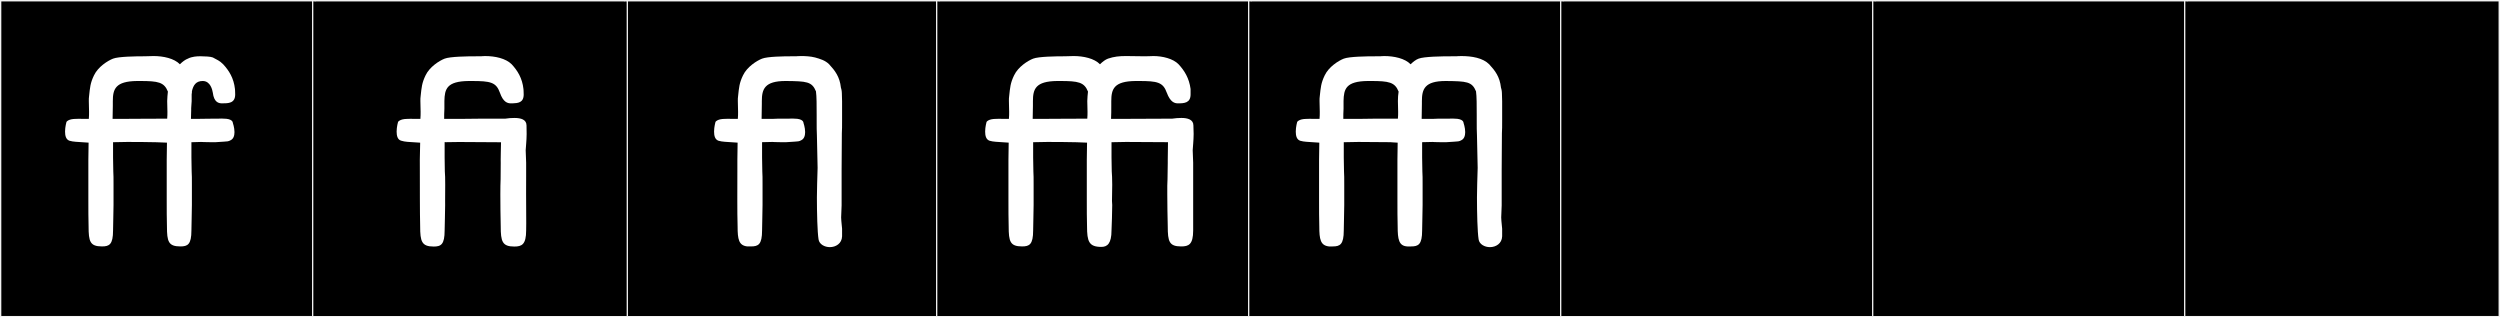 <?xml version="1.0" encoding="utf-8"?>
<!-- Generator: Adobe Illustrator 16.0.4, SVG Export Plug-In . SVG Version: 6.00 Build 0)  -->
<!DOCTYPE svg PUBLIC "-//W3C//DTD SVG 1.1//EN" "http://www.w3.org/Graphics/SVG/1.1/DTD/svg11.dtd">
<svg version="1.1" id="Layer_1" xmlns="http://www.w3.org/2000/svg" xmlns:xlink="http://www.w3.org/1999/xlink" x="0px" y="0px"
	 width="1891px" height="240px" viewBox="0 0 1891 240" enable-background="new 0 0 1891 240" xml:space="preserve">
<rect x="0" y="0" width="1891" height="240" fill="#808080" stroke="none"/>
<g>
	<rect y="1" width="238" height="239"/>
	<g>
		<path fill="#F2F2F2" d="M238,1v238H1V1H238 M239,0H0v240h239V0L239,0z"/>
	</g>
</g>
<g>
	<rect x="472" y="1" width="238" height="239"/>
	<g>
		<path fill="#F2F2F2" d="M710,1v238H473V1H710 M711,0H472v240h239V0L711,0z"/>
	</g>
</g>
<g>
	<rect x="708" y="1" width="238" height="239"/>
	<g>
		<path fill="#F2F2F2" d="M946,1v238H709V1H946 M947,0H708v240h239V0L947,0z"/>
	</g>
</g>
<g>
	<rect x="944" y="1" width="238" height="239"/>
	<g>
		<path fill="#F2F2F2" d="M1182,1v238H945V1H1182 M1183,0H944v240h239V0L1183,0z"/>
	</g>
</g>
<g>
	<rect x="1180" y="1" width="238" height="239"/>
	<g>
		<path fill="#F2F2F2" d="M1418,1v238h-237V1H1418 M1419,0h-239v240h239V0L1419,0z"/>
	</g>
</g>
<g>
	<rect x="1416" y="1" width="238" height="239"/>
	<g>
		<path fill="#F2F2F2" d="M1654,1v238h-237V1H1654 M1655,0h-239v240h239V0L1655,0z"/>
	</g>
</g>
<g>
	<rect x="1652" y="1" width="238" height="239"/>
	<g>
		<path fill="#F2F2F2" d="M1890,1v238h-237V1H1890 M1891,0h-239v240h239V0L1891,0z"/>
	</g>
</g>
<g>
	<rect x="236" y="1" width="238" height="239"/>
	<g>
		<path fill="#F2F2F2" d="M474,1v238H237V1H474 M475,0H236v240h239V0L475,0z"/>
	</g>
</g>
<g>
	<path fill="#FFFFFF" d="M162.233,89.748h3.026c2.136-0.179,2.313,0,3.916,0c6.764,0,6.942,2.848,6.942,3.203
		c0,0,1.246,3.561,1.246,6.941c0,2.67-0.712,5.162-3.026,6.23c-2.136,0.89,0.178,0.712-11.214,1.424h-4.094
		c-4.45,0-6.052-0.178-6.942-0.178c-1.78,0-4.094,0.178-6.229,0.178h-1.068v11.569l0.178,10.502
		c0.178,1.958,0.178,5.874,0.178,10.146v12.281v3.026c0,5.518-0.356,14.773-0.356,19.224c0,10.68-2.848,12.104-8.366,12.104
		c-9.078,0-10.146-3.738-10.146-15.13c-0.178-5.34-0.178-12.993-0.178-20.825v-22.428v-7.119l0.178-12.46v-0.534
		c-8.188-0.533-29.369-0.533-29.903-0.533c-2.136,0-6.764,0.178-9.612,0.178h-1.246v11.569l0.178,10.502
		c0.178,1.958,0.178,5.874,0.178,10.146v12.281v3.026c0,5.518-0.356,14.773-0.356,19.224c0,10.68-2.848,12.104-8.366,12.104
		c-9.078,0-10.146-3.738-10.146-15.13c-0.178-5.34-0.178-12.993-0.178-20.825v-22.428v-7.119l0.178-12.46v-0.534
		c-9.968-0.711-11.036-0.533-14.417-1.424c-2.67-0.89-3.382-3.738-3.382-6.941c0-3.561,1.068-7.298,1.068-7.298
		s1.246-2.313,7.12-2.313c1.602,0,3.204-0.178,5.34,0h4.45c0.178-1.959,0.178-3.738,0.178-5.34c0-3.383-0.178-5.874-0.178-8.188
		c0-1.425,0-2.492,0.178-3.561c0.712-6.586,0.89-9.968,3.738-15.842c3.026-6.407,10.324-11.035,14.418-12.637
		c4.094-1.603,17.265-1.78,23.851-1.78c5.162,0,2.136-0.179,6.764-0.179c7.476,0,15.664,1.781,19.935,6.23
		c1.958-1.958,4.094-3.561,6.052-4.271c3.026-1.603,7.12-1.78,8.544-1.78h1.602c2.314,0,7.12,0.178,8.722,0.89
		c3.382,1.958,4.806,2.137,7.832,5.162c4.45,4.806,8.01,10.502,8.9,18.689c0,0,0.178,1.957,0.178,4.094
		c0,6.764-5.162,6.764-9.968,6.764c-2.669,0-6.052-0.891-6.941-8.01c-0.356-2.136-1.78-8.899-7.654-8.899
		c-4.984,0-7.12,3.026-8.188,7.831c0.178,0.713-0.178,1.424-0.178,2.314v5.162c0,1.602-0.356,3.203-0.356,5.34v1.424
		c0,2.136-0.178,4.094-0.178,6.586h2.136h2.314C154.046,89.926,155.47,89.748,162.233,89.748z M85.162,89.926h2.136h3.382
		c9.078,0,19.401-0.178,35.777-0.178c0.178-1.959,0.178-3.561,0.178-5.162c0-3.383-0.178-5.874-0.178-8.188
		c0-2.67,0.356-4.807,0.534-7.121c-2.848-7.119-7.297-8.009-21.003-8.009h-2.314C87.298,61.446,85.34,67.32,85.34,76.576v3.56
		C85.34,83.695,85.162,86.543,85.162,89.926z"/>
	<path fill="#FFFFFF" d="M397.975,123.032v10.68l-0.027,8.319c-0.004,1.449-0.006,3.043-0.006,4.693
		c0,11.586,0.099,16.205,0.099,21.993c0,1.534-0.028,2.677-0.062,5.55c0,10.717-3.292,12.217-8.978,12.217
		c-9.128,0-10.25-3.882-10.25-15.256c-0.192-7.63-0.291-17.25-0.291-24.105c0-2.732,0.016-5.024,0.048-6.576l0.157-5.119
		l0.086-12.039c-0.02-0.873-0.028-1.731-0.028-2.582c0-4.219,0.188-8.75,0.247-13.205c-0.118,0-0.239,0-0.362,0
		c-8.813,0-30.888-0.188-30.903-0.188c-0.167-0.002-0.363-0.004-0.582-0.004c-2.176,0-6.687,0.134-9.483,0.134
		c-0.506,0-0.957-0.005-1.327-0.015v11.587l0.151,10.456c0.226,2.09,0.284,5.963,0.284,10.104c0,4.428-0.066,9.162-0.066,12.352
		c0,1.202,0.018,1.951,0.018,3.094c0,5.379-0.33,14.74-0.381,19.146c0,10.717-2.765,12.217-8.304,12.217
		c-9.096,0-10.212-3.908-10.212-15.256c-0.269-10.671-0.208-30.423-0.244-43.142l-0.021-7.255l0.264-12.396
		c-0.004-0.171-0.007-0.345-0.011-0.522c-10.034-0.641-10.939-0.516-14.407-1.511c-2.648-0.761-3.381-3.663-3.381-6.866
		c0-3.561,1.068-7.298,1.068-7.298s1.246-2.313,7.12-2.313c1.602,0,3.204-0.178,5.339,0h4.45c0.178-1.959,0.178-3.738,0.178-5.34
		c0-3.383-0.178-5.874-0.178-8.188c0-1.425,0-2.492,0.178-3.561c0.712-6.586,0.89-9.968,3.738-15.842
		c3.026-6.407,10.324-11.035,14.417-12.637c4.094-1.603,17.266-1.78,23.852-1.78h3.738c0,0,1.246-0.179,3.026-0.179
		c7.617,0,15.646,1.764,20.113,6.23c4.45,4.806,8.01,10.502,8.899,18.689c0,0,0.178,1.957,0.178,4.094
		c0,6.408-4.45,6.586-8.543,6.764h-1.068c-2.67,0-5.874-0.891-8.366-8.01c-2.848-8.01-7.12-8.899-21.359-8.899h-2.314
		c-16.554,0.178-18.156,6.052-18.333,15.13v5.873c-0.178,3.025-0.178,4.807-0.178,7.654h11.748
		c3.026-0.178,25.453-0.178,34.531-0.178c2.136-0.357,4.588-0.528,6.826-0.528c4.942,0,9.136,1.152,9.192,5.626
		c0.014,1.131,0.088,4.072,0.088,6.55c0,4.694-0.72,11.069-0.72,12.261C397.623,115.268,397.75,117.417,397.975,123.032z"/>
	<path fill="#FFFFFF" d="M636.949,76.576v1.779v12.281c0,4.272,0,8.188-0.178,10.146l-0.178,27.945v26.699
		c-0.179,5.695-0.356,7.652-0.356,9.077c0,1.602,0.178,2.67,0.712,8.544v2.136v3.56c-0.178,5.518-4.806,8.188-9.256,8.188
		c-3.916,0-8.01-2.136-8.543-5.873c-0.891-5.518-1.246-20.113-1.246-31.684c0-3.916,0.178-7.653,0.178-10.323l0.355-12.104
		l-0.533-24.563c-0.179-3.025-0.179-6.764-0.179-10.857v-4.449c0-7.121,0-14.24-0.533-17.979c-3.026-7.475-7.298-7.653-22.605-7.831
		h-0.356c-16.02,0-17.978,6.229-17.978,15.308v1.957c0,3.738-0.178,7.832-0.178,11.393h2.136h2.314h3.737
		c3.026-0.178,4.45-0.178,9.612-0.178h3.025c2.136-0.179,2.314,0,3.916,0c6.781,0,6.942,2.905,6.942,3.182
		c0,0.014-0.001,0.021-0.001,0.021s1.246,3.561,1.246,6.941c0,2.67-0.712,5.162-3.025,6.23c-2.136,0.89,0.178,0.712-11.214,1.424
		h-4.45c-3.382,0-6.052-0.178-6.052-0.178l-7.831,0.178v11.569l0.178,10.502c0.178,1.958,0.178,5.874,0.178,10.146v12.281v1.78
		v1.246c0,5.518-0.355,14.773-0.355,19.224c0,10.68-2.848,12.104-8.366,12.104h-2.848c-6.408-0.713-7.298-5.34-7.298-15.13
		c-0.178-5.34-0.223-12.949-0.223-20.825c0-7.877,0.045-16.02,0.045-22.428v-7.119l0.178-12.46v-0.534
		c-9.968-0.711-11.035-0.533-14.417-1.424c-2.67-0.89-3.382-3.738-3.382-6.941c0-3.561,1.067-7.298,1.067-7.298
		s1.246-2.313,7.12-2.313c1.602,0,3.204-0.178,5.34,0h4.449c0.179-1.959,0.179-3.738,0.179-5.34c0-3.383-0.179-5.874-0.179-8.188
		c0-1.425,0-2.492,0.179-3.561c0.712-6.586,0.89-9.968,3.737-15.842c3.026-6.407,10.324-11.035,14.418-12.637
		c4.094-1.603,16.375-1.78,22.427-1.78h3.382c0,0,1.424-0.179,3.738-0.179c2.848,0,7.119,0.179,10.502,1.068
		c3.737,1.068,7.653,2.137,10.679,5.162c4.45,4.806,8.01,9.434,8.9,17.621c0,0,0.712,2.137,0.712,4.094L636.949,76.576z"/>
	<path fill="#FFFFFF" d="M866.028,42.579c5.695,0,2.313-0.179,6.407-0.179c6.942,0,14.952,1.959,19.046,6.23
		c4.45,4.806,8.01,10.502,9.077,18.689v4.094c0,6.586-4.983,6.764-9.611,6.764c-2.492,0-5.695-0.891-8.365-8.01
		c-2.849-8.01-7.12-8.899-21.182-8.899h-2.492c-16.375,0.178-18.333,6.052-18.333,15.308v3.56c0,3.56,0,6.407-0.178,9.79h2.136
		h3.382c8.365,0,26.343-0.178,40.761-0.178c2.313-0.357,4.628-0.535,6.941-0.535c4.806,0,9.078,1.246,9.078,5.696
		c0,1.067,0.178,4.094,0.178,6.407c0,4.807-0.712,11.215-0.712,12.282c0,1.602,0.178,3.737,0.355,9.434v10.68v8.366v4.627v22.071
		v5.519c0,10.68-3.382,12.104-9.077,12.104c-9.078,0-10.146-3.738-10.146-15.13c-0.179-7.653-0.356-17.266-0.356-24.207v-6.586
		l0.178-4.983l0.179-12.104v-2.67c0-4.094,0.178-8.723,0.178-13.172h-0.356c-8.899,0-30.971-0.178-30.971-0.178h-0.534
		c-2.136,0-6.585,0.178-9.434,0.178h-1.424v11.569l0.178,10.502c0.179,1.958,0.356,5.874,0.356,10.146s-0.178,9.078-0.178,12.281
		c0,1.246,0.178,1.958,0.178,3.026c0,5.518-0.356,14.773-0.534,19.224c0,9.967-3.204,12.459-7.653,12.459
		c-9.434,0-10.857-4.094-10.857-15.485c-0.179-5.34-0.179-12.993-0.179-20.825v-22.428v-7.119l0.179-12.46v-0.534
		c-8.188-0.533-29.369-0.533-29.903-0.533c-2.136,0-6.764,0.178-9.611,0.178h-1.246v11.569l0.178,10.502
		c0.178,1.958,0.178,5.874,0.178,10.146v12.281v3.026c0,5.518-0.355,14.773-0.355,19.224c0,10.68-2.849,12.104-8.366,12.104
		c-9.077,0-10.146-3.738-10.146-15.13c-0.178-5.34-0.178-12.993-0.178-20.825v-22.428v-7.119l0.178-12.46v-0.534
		c-9.968-0.711-11.035-0.533-14.417-1.424c-2.67-0.89-3.382-3.738-3.382-6.941c0-3.561,1.067-7.298,1.067-7.298
		s1.246-2.313,7.12-2.313c1.602,0,3.204-0.178,5.34,0h4.449c0.179-1.959,0.179-3.738,0.179-5.34c0-3.383-0.179-5.874-0.179-8.188
		c0-1.425,0-2.492,0.179-3.561c0.712-6.586,0.89-9.968,3.737-15.842c3.026-6.407,10.324-11.035,14.418-12.637
		c4.094-1.603,17.266-1.78,23.851-1.78c5.162,0,2.137-0.179,6.764-0.179c7.477,0,15.664,1.781,19.936,6.23
		c1.958-1.958,4.094-3.561,6.052-4.271c4.628-1.603,8.722-1.959,13.706-1.959C855.526,42.4,862.469,42.579,866.028,42.579z
		 M781.125,89.926h2.136h3.382c9.078,0,19.401-0.178,35.777-0.178c0.178-1.959,0.178-3.561,0.178-5.162
		c0-3.383-0.178-5.874-0.178-8.188c0-2.67,0.355-4.807,0.534-7.121c-2.849-7.119-7.298-8.009-21.004-8.009h-2.313
		c-16.376,0.178-18.334,6.052-18.334,15.308v3.56C781.303,83.695,781.125,86.543,781.125,89.926z"/>
	<path fill="#FFFFFF" d="M1066.987,48.631c1.958-1.958,4.094-3.561,6.052-4.271c4.094-1.603,17.8-1.78,24.563-1.78h3.916
		c0,0,1.424-0.179,3.737-0.179c8.188,0,16.376,1.424,21.182,6.23c4.45,4.806,8.01,9.434,8.899,17.621c0,0,0.712,2.137,0.712,4.094
		l0.179,6.23v14.061c0,4.272,0,8.188-0.179,10.146l-0.178,27.945v26.699c-0.178,5.695-0.356,7.652-0.356,9.077
		c0,1.602,0.179,2.67,0.713,8.544v5.695c-0.179,5.518-4.807,8.188-9.256,8.188c-3.916,0-8.01-2.136-8.544-5.873
		c-0.89-5.518-1.246-20.113-1.246-31.684c0-3.916,0.178-7.653,0.178-10.323l0.356-12.104l-0.534-24.563
		c-0.178-3.025-0.178-6.764-0.178-10.857v-4.449c0-7.121,0-14.24-0.534-17.979c-3.025-7.475-7.298-7.653-22.605-7.831h-0.355
		c-16.02,0-17.978,6.229-17.978,15.308v1.957c0,3.738-0.178,7.832-0.178,11.393h8.188c3.025-0.178,4.45-0.178,9.611-0.178h3.026
		c2.136-0.179,2.313,0,3.916,0c6.764,0,6.941,2.848,6.941,3.203c0,0,1.246,3.561,1.246,6.941c0,2.67-0.712,5.162-3.026,6.23
		c-2.136,0.89,0.179,0.712-11.213,1.424h-4.45c-3.382,0-6.052-0.178-6.052-0.178l-7.832,0.178v11.569l0.178,10.502
		c0.179,1.958,0.179,5.874,0.179,10.146v15.308c0,5.518-0.356,14.773-0.356,19.224c0,10.68-2.848,12.104-8.365,12.104h-2.849
		c-6.407-0.356-7.297-5.34-7.297-15.13c-0.179-5.34-0.179-12.993-0.179-20.825v-22.428v-7.119l0.179-12.46v-0.534
		c-2.314-0.178-4.095-0.178-5.519-0.355c-10.146,0-23.851-0.178-23.851-0.178h-0.534c-2.136,0-6.764,0.178-9.611,0.178h-1.246
		v11.569l0.178,10.502c0.178,1.958,0.178,5.874,0.178,10.146v15.308c0,5.518-0.355,14.773-0.355,19.224
		c0,10.68-2.848,12.104-8.366,12.104h-2.848c-6.408-0.713-7.298-5.34-7.298-15.13c-0.178-5.34-0.178-12.993-0.178-20.825v-22.428
		v-7.119l0.178-12.46v-0.534c-9.968-0.711-11.035-0.533-14.417-1.424c-2.67-0.89-3.382-3.738-3.382-6.941
		c0-3.561,1.067-7.298,1.067-7.298s1.246-2.313,7.12-2.313c1.602,0,3.204-0.178,5.34,0h4.449c0.179-1.959,0.179-3.738,0.179-5.34
		c0-3.383-0.179-5.874-0.179-8.188c0-1.425,0-2.492,0.179-3.561c0.712-6.586,0.89-9.968,3.737-15.842
		c3.026-6.407,10.324-11.035,14.418-12.637c4.094-1.603,17.266-1.78,23.851-1.78h3.738c0,0,1.246-0.179,3.025-0.179
		C1054.528,42.4,1062.716,44.182,1066.987,48.631z M1057.91,69.277c-2.849-7.119-7.298-8.009-21.004-8.009h-2.313
		c-16.554,0.178-18.155,6.052-18.334,15.13v5.873c-0.178,3.025-0.178,4.807-0.178,7.654h11.748
		c2.491-0.178,19.223-0.178,29.547-0.178c0.178-1.959,0.178-3.561,0.178-5.162c0-3.383-0.178-5.874-0.178-8.188
		C1057.376,73.729,1057.554,71.592,1057.91,69.277z"/>
</g>
</svg>
